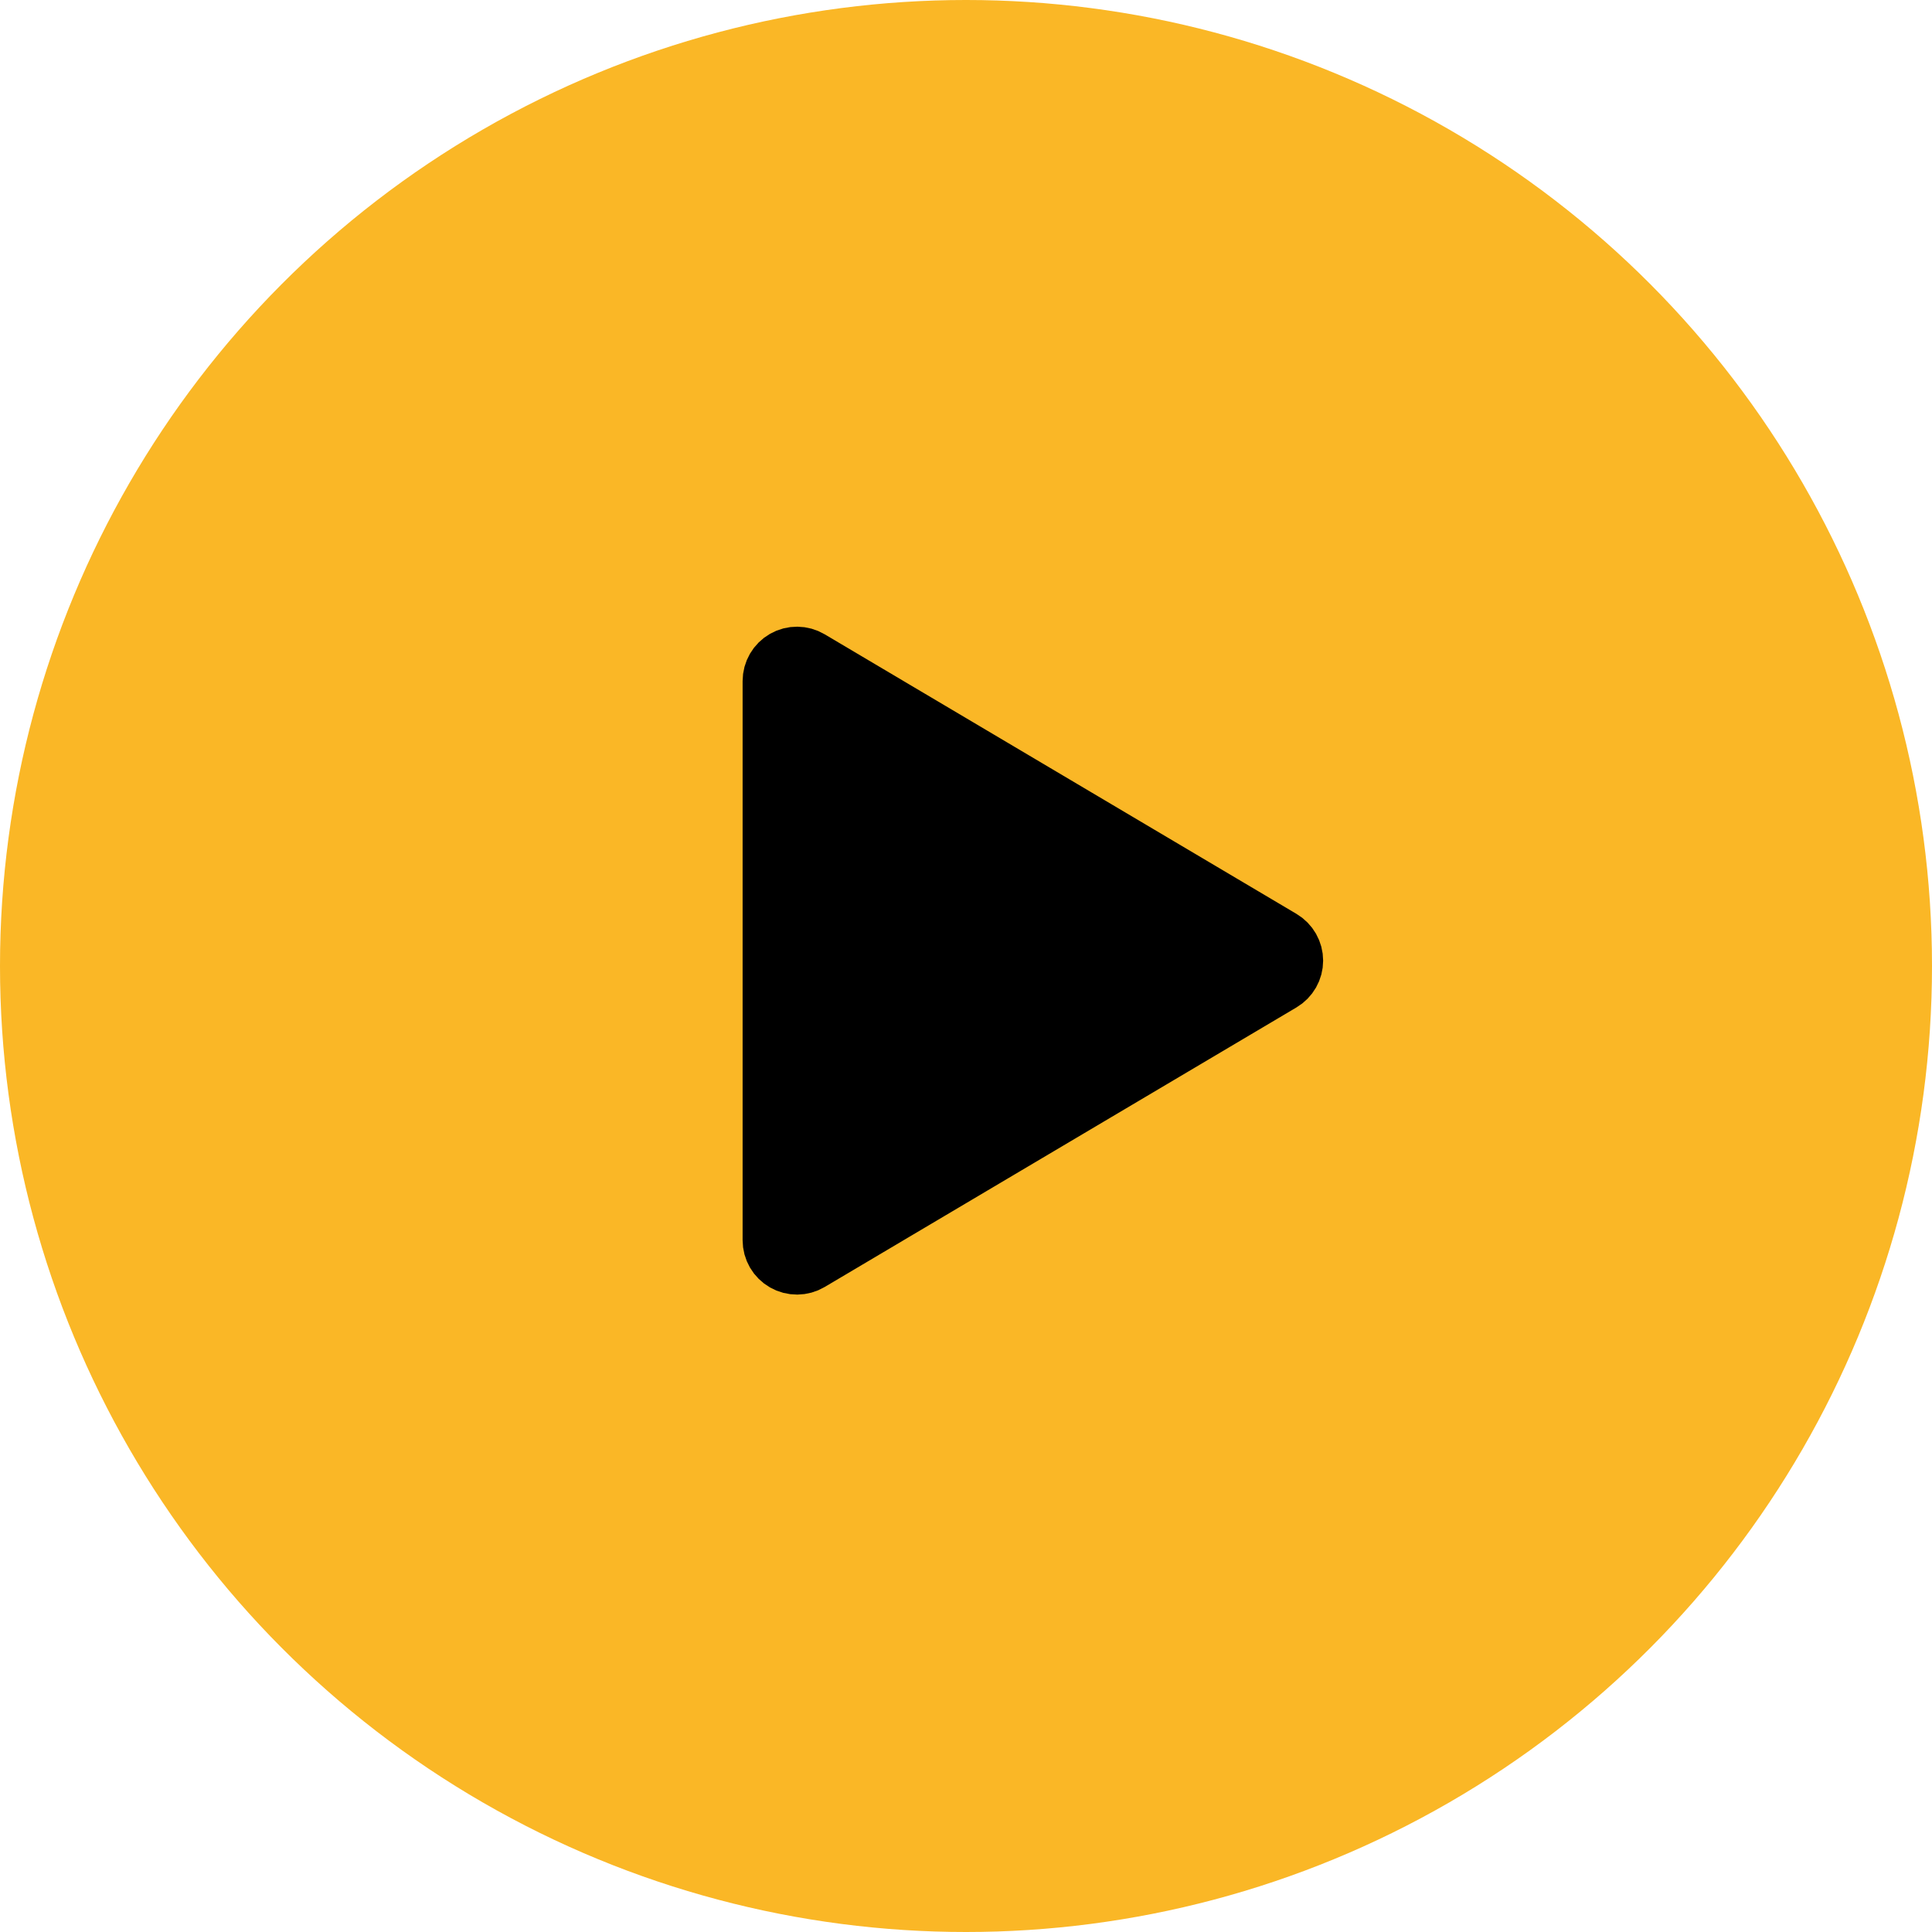 <svg width="150" height="150" viewBox="0 0 150 150" fill="none" xmlns="http://www.w3.org/2000/svg">
<circle cx="75" cy="75" r="75" fill="#FAB726"/>
<path d="M62.831 51.262C62.547 51.093 62.222 51.003 61.891 51C61.56 50.997 61.235 51.082 60.947 51.246C60.66 51.41 60.42 51.647 60.254 51.933C60.088 52.219 60 52.544 60 52.875V96.293C60 96.624 60.088 96.949 60.254 97.236C60.42 97.522 60.66 97.759 60.947 97.922C61.235 98.086 61.56 98.171 61.891 98.168C62.222 98.165 62.547 98.075 62.831 97.906L99.466 76.197C99.745 76.031 99.977 75.795 100.138 75.512C100.299 75.229 100.384 74.909 100.384 74.584C100.384 74.259 100.299 73.939 100.138 73.656C99.977 73.374 99.745 73.138 99.466 72.972L62.831 51.262Z" fill="black" stroke="black" stroke-width="4.688" stroke-linecap="round" stroke-linejoin="round"/>
</svg>
